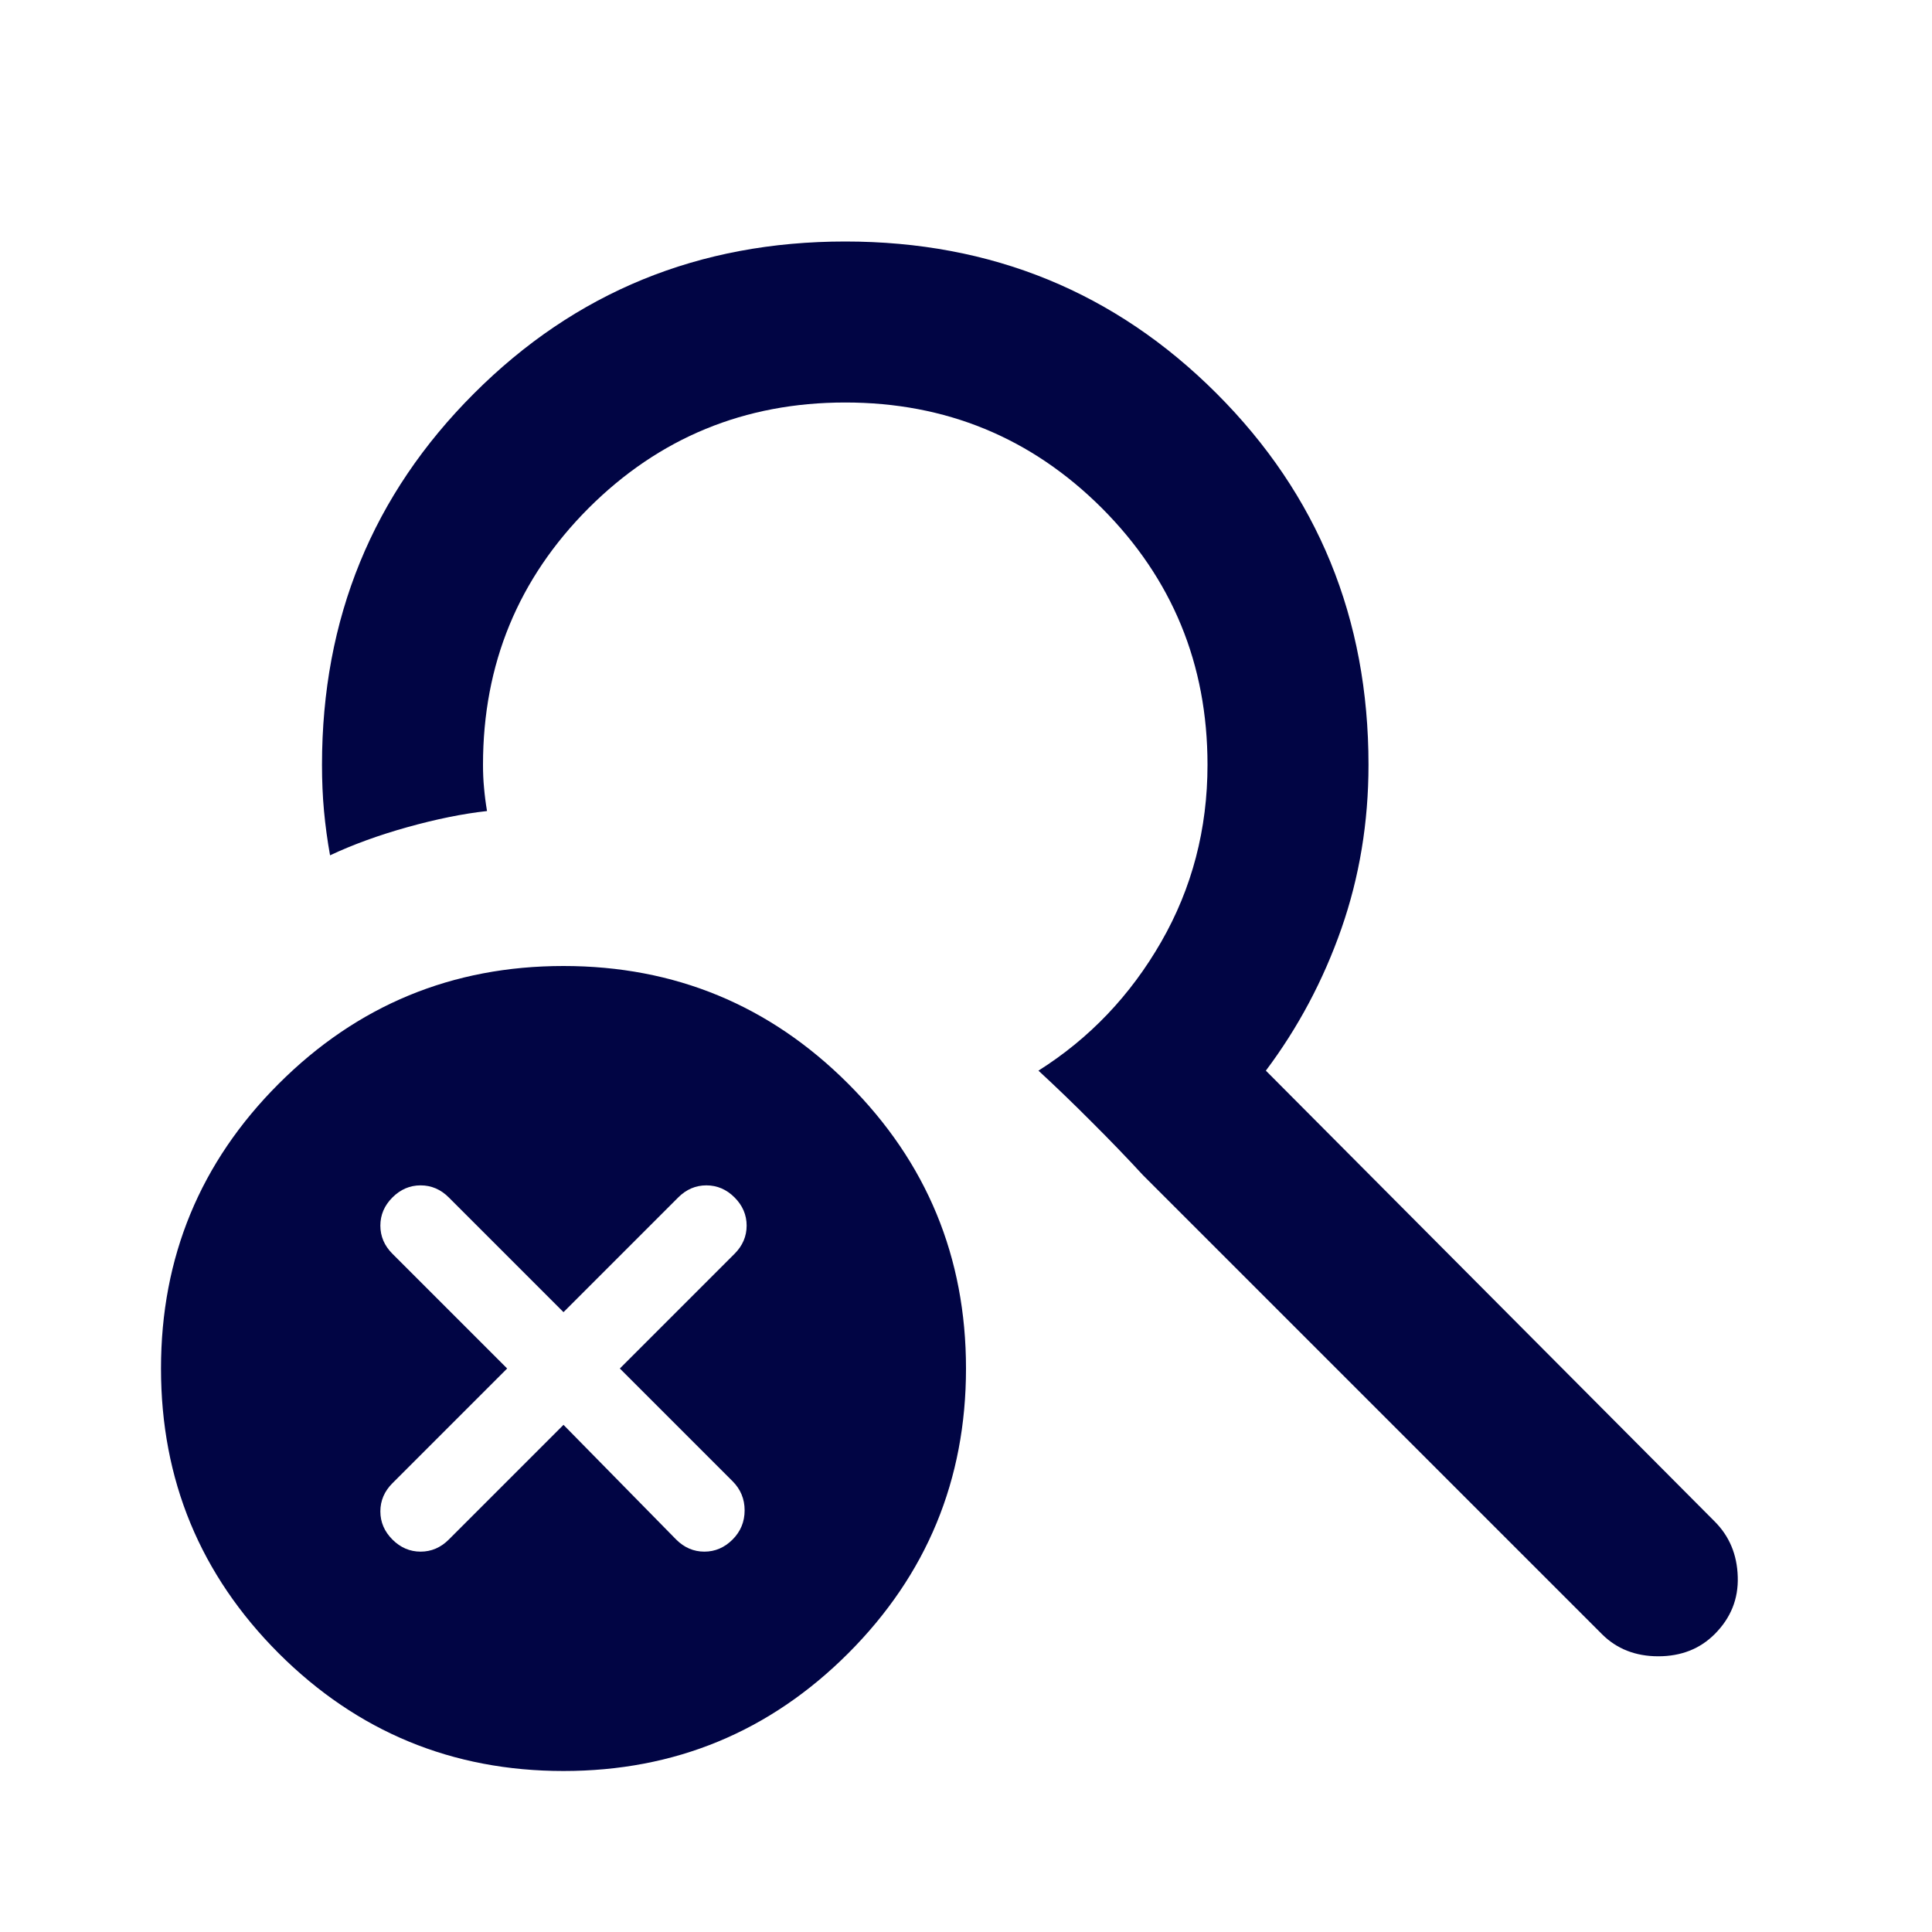 <svg width="24" height="24" viewBox="0 0 24 24" fill="none" xmlns="http://www.w3.org/2000/svg">
<mask id="mask0_12465_37504" style="mask-type:alpha" maskUnits="userSpaceOnUse" x="0" y="0" width="24" height="24">
<rect width="24" height="24" fill="#D9D9D9"/>
</mask>
<g mask="url(#mask0_12465_37504)">
<path d="M7 17.7L8.4 19.125C8.5 19.225 8.617 19.275 8.75 19.275C8.883 19.275 9 19.225 9.1 19.125C9.2 19.025 9.25 18.904 9.25 18.762C9.25 18.621 9.2 18.5 9.1 18.4L7.7 17L9.125 15.575C9.225 15.475 9.275 15.358 9.275 15.225C9.275 15.092 9.225 14.975 9.125 14.875C9.025 14.775 8.908 14.725 8.775 14.725C8.642 14.725 8.525 14.775 8.425 14.875L7 16.3L5.575 14.875C5.475 14.775 5.358 14.725 5.225 14.725C5.092 14.725 4.975 14.775 4.875 14.875C4.775 14.975 4.725 15.092 4.725 15.225C4.725 15.358 4.775 15.475 4.875 15.575L6.3 17L4.875 18.425C4.775 18.525 4.725 18.642 4.725 18.775C4.725 18.908 4.775 19.025 4.875 19.125C4.975 19.225 5.092 19.275 5.225 19.275C5.358 19.275 5.475 19.225 5.575 19.125L7 17.7ZM7 22C5.617 22 4.438 21.512 3.462 20.538C2.487 19.562 2 18.383 2 17C2 15.617 2.487 14.438 3.462 13.463C4.438 12.488 5.617 12 7 12C8.383 12 9.562 12.488 10.537 13.463C11.512 14.438 12 15.617 12 17C12 18.383 11.512 19.562 10.537 20.538C9.562 21.512 8.383 22 7 22ZM14.2 14.6C14 14.383 13.787 14.162 13.562 13.938C13.338 13.713 13.117 13.5 12.9 13.3C13.533 12.9 14.042 12.367 14.425 11.7C14.808 11.033 15 10.3 15 9.5C15 8.25 14.562 7.188 13.688 6.312C12.812 5.438 11.75 5 10.5 5C9.25 5 8.188 5.438 7.312 6.312C6.438 7.188 6 8.25 6 9.5C6 9.6 6.004 9.696 6.013 9.787C6.021 9.879 6.033 9.975 6.05 10.075C5.75 10.108 5.421 10.175 5.062 10.275C4.704 10.375 4.383 10.492 4.1 10.625C4.067 10.442 4.042 10.258 4.025 10.075C4.008 9.892 4 9.7 4 9.5C4 7.683 4.629 6.146 5.888 4.888C7.146 3.629 8.683 3 10.5 3C12.317 3 13.854 3.629 15.113 4.888C16.371 6.146 17 7.683 17 9.5C17 10.217 16.887 10.896 16.663 11.537C16.438 12.179 16.125 12.767 15.725 13.3L21.3 18.9C21.483 19.083 21.579 19.312 21.587 19.587C21.596 19.863 21.5 20.1 21.3 20.3C21.117 20.483 20.883 20.575 20.6 20.575C20.317 20.575 20.083 20.483 19.9 20.3L14.2 14.6Z" fill="#010544"/>
</g>
</svg>
